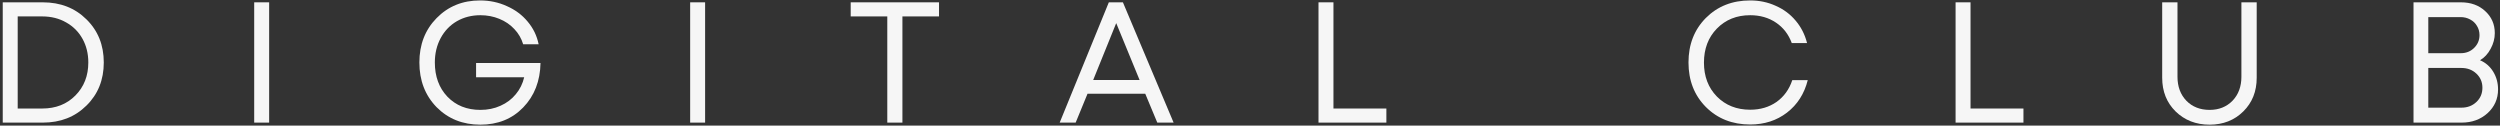 <?xml version="1.0" encoding="UTF-8" standalone="no"?> <svg xmlns="http://www.w3.org/2000/svg" xmlns:xlink="http://www.w3.org/1999/xlink" xmlns:serif="http://www.serif.com/" width="100%" height="100%" viewBox="0 0 836 42" version="1.1" xml:space="preserve" style="fill-rule:evenodd;clip-rule:evenodd;stroke-linejoin:round;stroke-miterlimit:2;"><rect x="0" y="0" width="836" height="42" fill="#333333" stroke="none"/> <path d="M829.317,20.142C831.194,20.947 832.669,22.23 833.741,23.992C834.814,25.754 835.35,27.727 835.35,29.911C835.35,33.052 834.182,35.695 831.845,37.84C829.509,39.947 826.616,41 823.169,41L807.08,41L807.08,0.778L822.939,0.778C826.233,0.778 828.934,1.755 831.041,3.709C833.186,5.662 834.259,8.114 834.259,11.064C834.259,12.864 833.799,14.607 832.88,16.293C831.999,17.978 830.811,19.261 829.317,20.142ZM829.145,11.753C829.145,10.604 828.857,9.57 828.283,8.65C827.746,7.731 826.999,7.022 826.042,6.524C825.084,5.988 824.012,5.72 822.824,5.72L812.022,5.72L812.022,17.787L822.882,17.787C824.644,17.787 826.118,17.212 827.306,16.063C828.532,14.875 829.145,13.439 829.145,11.753ZM823.111,36.001C825.103,36.001 826.77,35.369 828.11,34.105C829.451,32.841 830.121,31.251 830.121,29.336C830.121,27.459 829.451,25.888 828.11,24.624C826.77,23.36 825.103,22.728 823.111,22.728L812.022,22.728L812.022,36.001L823.111,36.001Z" style="fill:rgb(246,246,246);fill-rule:nonzero;"></path> <path d="M738.896,41.69C734.338,41.69 730.545,40.215 727.519,37.265C724.531,34.316 723.037,30.562 723.037,26.003L723.037,0.778L728.151,0.778L728.151,25.659C728.151,28.953 729.147,31.634 731.139,33.703C733.131,35.733 735.717,36.748 738.896,36.748C741.999,36.748 744.547,35.733 746.538,33.703C748.53,31.634 749.526,28.953 749.526,25.659L749.526,0.778L754.64,0.778L754.64,26.003C754.64,30.562 753.146,34.316 750.158,37.265C747.171,40.215 743.416,41.69 738.896,41.69Z" style="fill:rgb(246,246,246);fill-rule:nonzero;"></path> <path d="M658.944,36.289L676.642,36.289L676.642,41L653.945,41L653.945,0.778L658.944,0.778L658.944,36.289Z" style="fill:rgb(246,246,246);fill-rule:nonzero;"></path> <path d="M585.259,41.632C579.283,41.632 574.342,39.678 570.435,35.771C566.566,31.863 564.631,26.903 564.631,20.889C564.631,14.874 566.566,9.914 570.435,6.006C574.342,2.099 579.283,0.146 585.259,0.146C588.324,0.146 591.158,0.739 593.763,1.927C596.406,3.076 598.628,4.723 600.429,6.868C602.267,9.013 603.551,11.523 604.279,14.396L599.165,14.396C598.092,11.484 596.33,9.205 593.878,7.558C591.427,5.911 588.554,5.087 585.259,5.087C580.739,5.087 577.023,6.581 574.112,9.569C571.239,12.519 569.802,16.311 569.802,20.946C569.802,25.543 571.239,29.316 574.112,32.266C577.023,35.215 580.739,36.69 585.259,36.69C588.63,36.69 591.561,35.828 594.051,34.104C596.541,32.342 598.303,29.91 599.337,26.807L604.508,26.807C603.359,31.365 601.042,34.985 597.556,37.667C594.108,40.31 590.009,41.632 585.259,41.632Z" style="fill:rgb(246,246,246);fill-rule:nonzero;"></path> <path d="M445.907,36.289L463.604,36.289L463.604,41L440.908,41L440.908,0.778L445.907,0.778L445.907,36.289Z" style="fill:rgb(246,246,246);fill-rule:nonzero;"></path> <path d="M386.995,41L382.973,31.347L363.666,31.347L359.702,41L354.358,41L370.791,0.778L375.503,0.778L392.454,41L386.995,41ZM373.262,7.731L365.563,26.75L381.077,26.75L373.262,7.731Z" style="fill:rgb(246,246,246);fill-rule:nonzero;"></path> <path d="M314.008,0.778L314.008,5.49L301.769,5.49L301.769,41L296.712,41L296.712,5.49L284.473,5.49L284.473,0.778L314.008,0.778Z" style="fill:rgb(246,246,246);fill-rule:nonzero;"></path> <rect x="230.789" y="0.778" width="4.999" height="40.222" style="fill:rgb(246,246,246);fill-rule:nonzero;"></rect> <path d="M159.202,21.061L180.749,21.061C180.635,27.113 178.7,32.074 174.946,35.943C171.23,39.774 166.461,41.689 160.639,41.689C154.739,41.689 149.855,39.735 145.986,35.828C142.156,31.883 140.24,26.903 140.24,20.889C140.24,14.913 142.156,9.971 145.986,6.064C149.855,2.118 154.701,0.146 160.524,0.146C163.741,0.146 166.729,0.778 169.487,2.042C172.284,3.268 174.601,4.991 176.44,7.213C178.317,9.435 179.543,11.963 180.117,14.798L174.946,14.798C174.371,12.883 173.395,11.197 172.016,9.741C170.637,8.247 168.951,7.098 166.959,6.294C165.005,5.489 162.899,5.087 160.639,5.087C157.727,5.087 155.103,5.757 152.767,7.098C150.468,8.439 148.668,10.316 147.365,12.729C146.063,15.143 145.412,17.862 145.412,20.889C145.412,25.562 146.81,29.374 149.606,32.323C152.441,35.273 156.118,36.748 160.639,36.748C163.09,36.748 165.331,36.288 167.361,35.368C169.43,34.449 171.135,33.166 172.475,31.519C173.854,29.871 174.793,27.975 175.291,25.83L159.202,25.83L159.202,21.061Z" style="fill:rgb(246,246,246);fill-rule:nonzero;"></path> <rect x="85.004" y="0.778" width="4.999" height="40.222" style="fill:rgb(246,246,246);fill-rule:nonzero;"></rect> <path d="M14.306,0.778C20.205,0.778 25.07,2.675 28.901,6.467C32.769,10.259 34.704,15.067 34.704,20.889C34.704,26.712 32.769,31.519 28.901,35.312C25.07,39.104 20.205,41 14.306,41L0.917,41L0.917,0.778L14.306,0.778ZM14.133,36.289C18.653,36.289 22.35,34.833 25.223,31.922C28.096,29.01 29.533,25.333 29.533,20.889C29.533,17.94 28.881,15.297 27.579,12.96C26.276,10.623 24.457,8.804 22.12,7.501C19.784,6.16 17.121,5.49 14.133,5.49L5.917,5.49L5.917,36.289L14.133,36.289Z" style="fill:rgb(246,246,246);fill-rule:nonzero;"></path> </svg> 